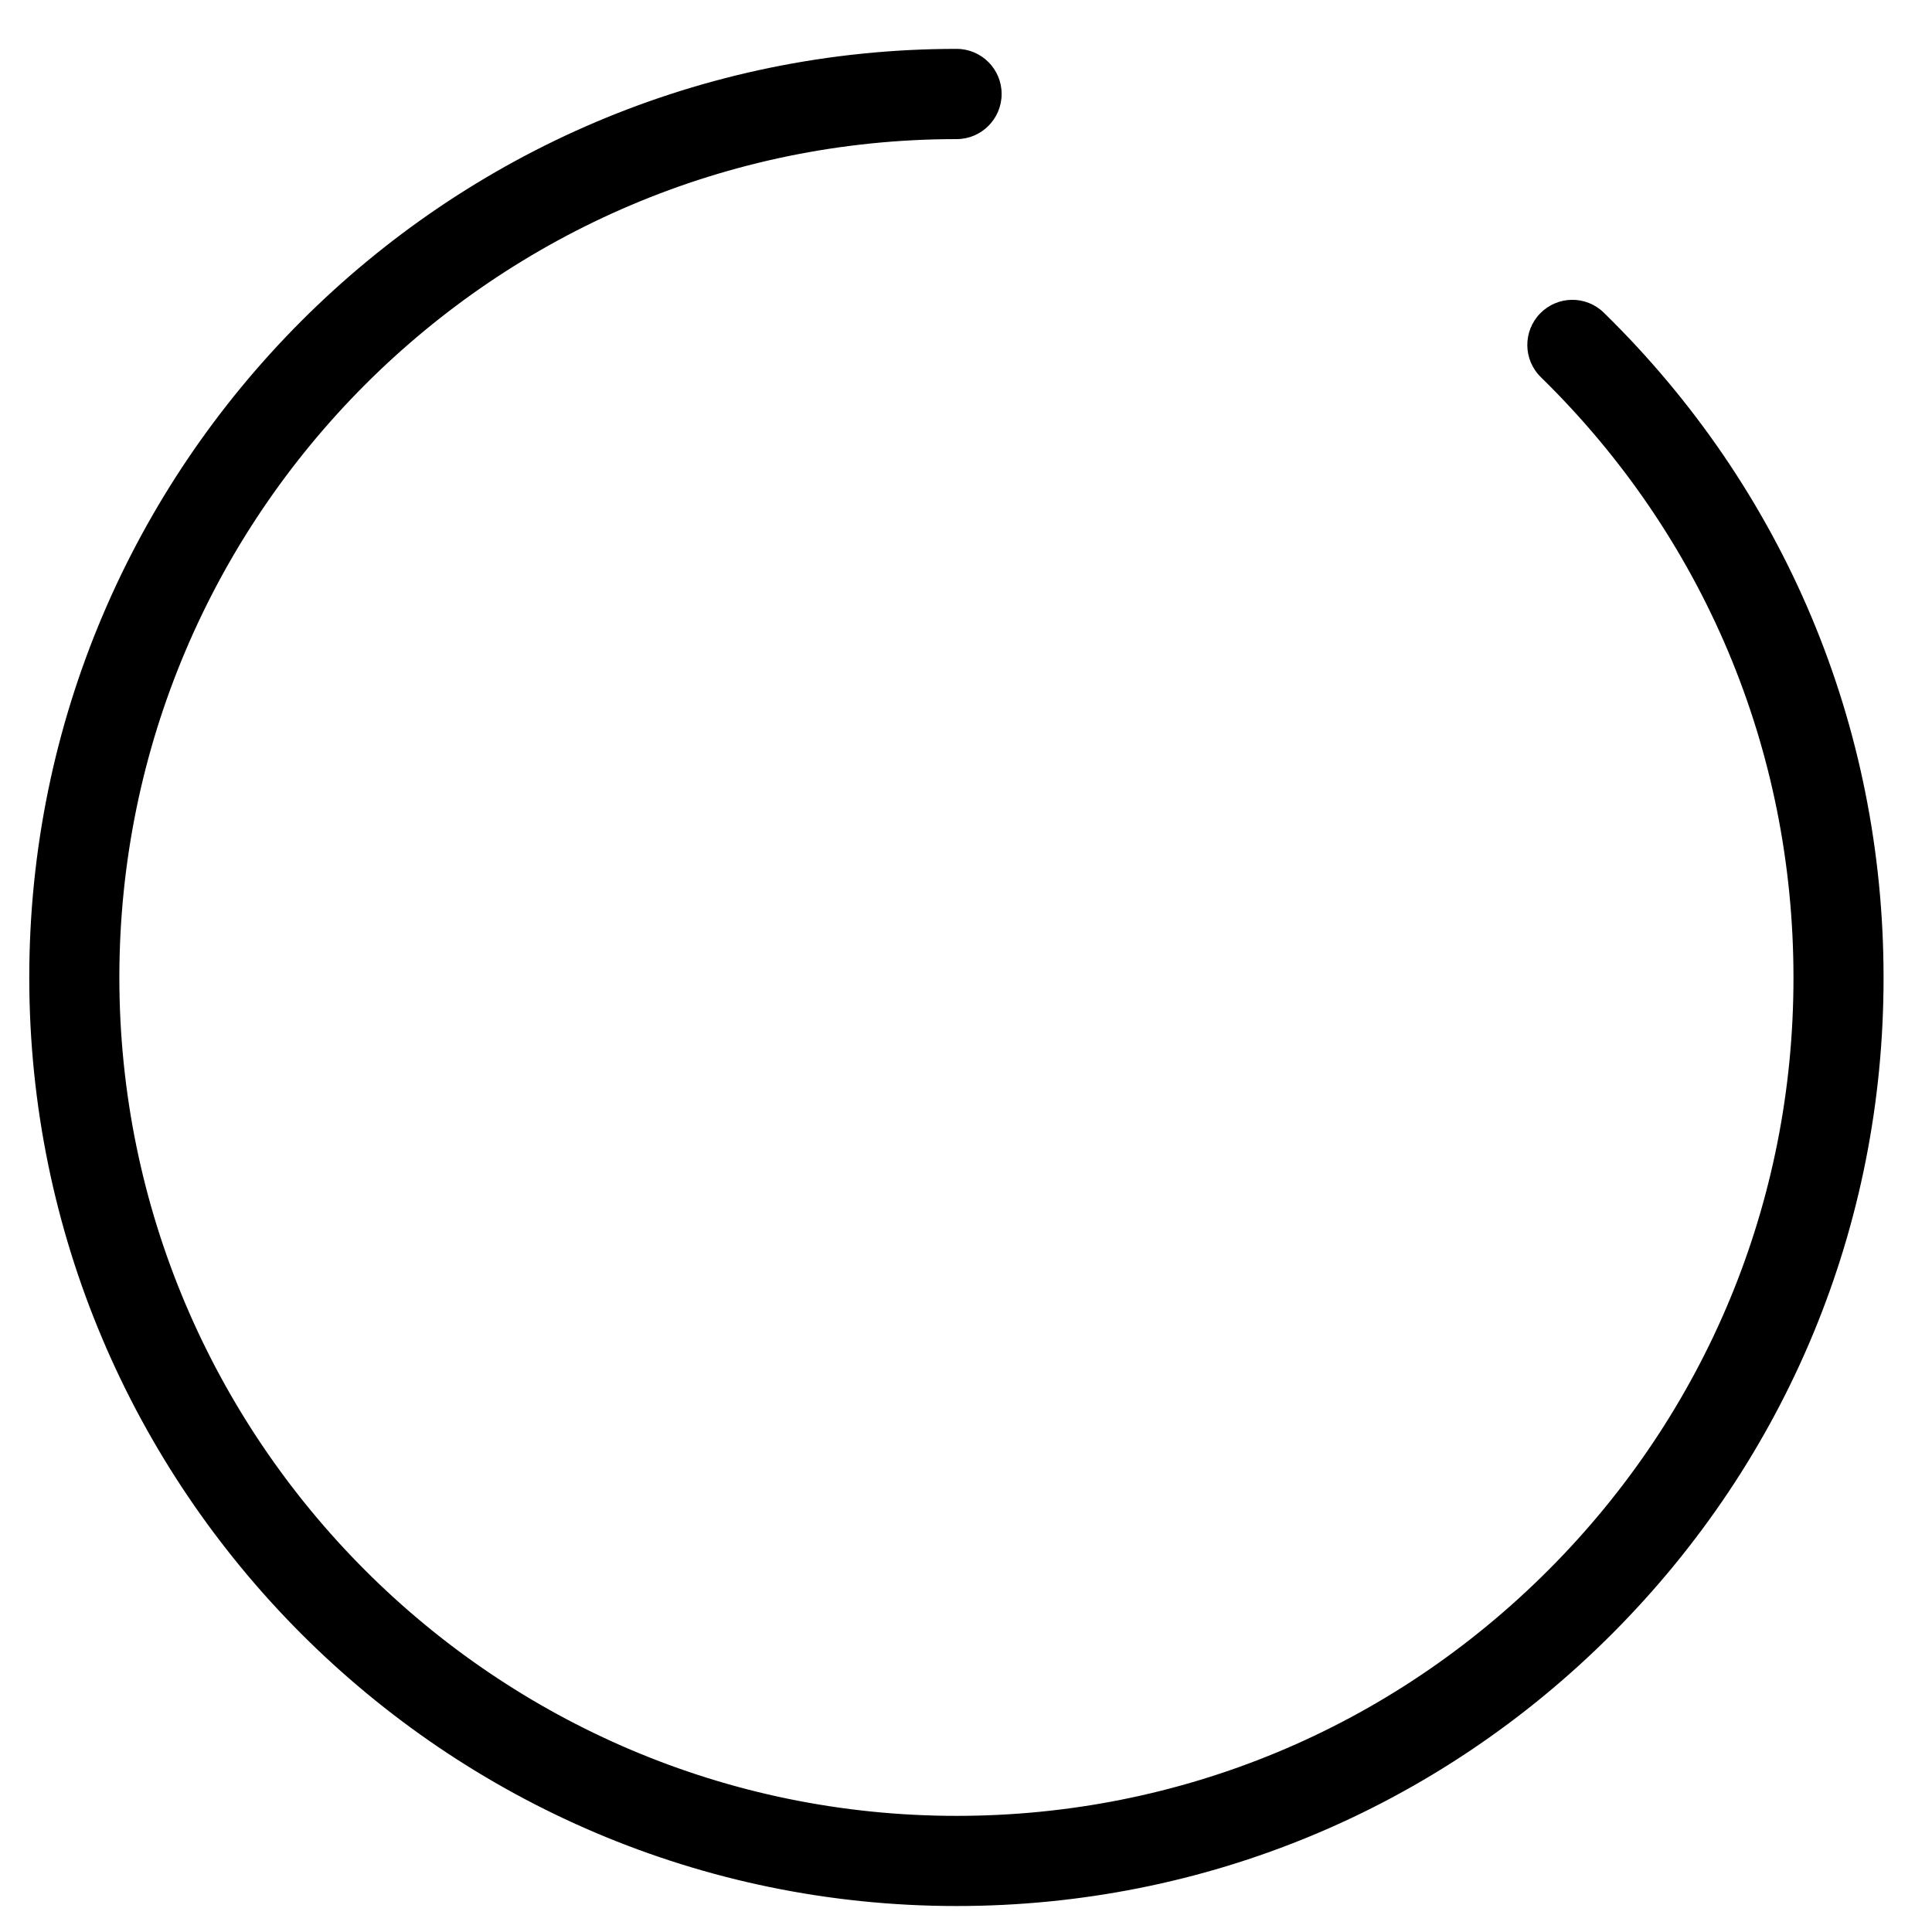 <?xml version="1.0" encoding="UTF-8"?><svg xmlns="http://www.w3.org/2000/svg" xmlns:xlink="http://www.w3.org/1999/xlink" xmlns:avocode="https://avocode.com/" id="SVGDoc65049247205e8" width="27px" height="27px" version="1.1" viewBox="0 0 27 27" aria-hidden="true"><defs><linearGradient class="cerosgradient" data-cerosgradient="true" id="CerosGradient_id9daa3a6e8" gradientUnits="userSpaceOnUse" x1="50%" y1="100%" x2="50%" y2="0%"><stop offset="0%" stop-color="#d1d1d1"/><stop offset="100%" stop-color="#d1d1d1"/></linearGradient><linearGradient/></defs><g><g><path d="M0.409,13.66c0,-7.155 5.814,-12.977 12.96,-12.977c0.347,0 0.629,0.282 0.629,0.63c0,0.348 -0.282,0.631 -0.629,0.631c-6.452,0 -11.701,5.255 -11.701,11.716c0,6.461 5.249,11.717 11.701,11.717c3.121,0 6.058,-1.22 8.27,-3.435c2.209,-2.213 3.425,-5.15 3.425,-8.27v-0.011c0,-3.184 -1.254,-6.163 -3.53,-8.39c-0.249,-0.243 -0.253,-0.642 -0.01,-0.891c0.243,-0.249 0.641,-0.254 0.89,-0.01c2.52,2.465 3.909,5.765 3.909,9.29v0.013c0,3.456 -1.347,6.709 -3.794,9.16c-2.449,2.453 -5.702,3.804 -9.16,3.804c-7.146,0 -12.96,-5.822 -12.96,-12.977z" fill="#000000" fill-opacity="1"/></g></g></svg>